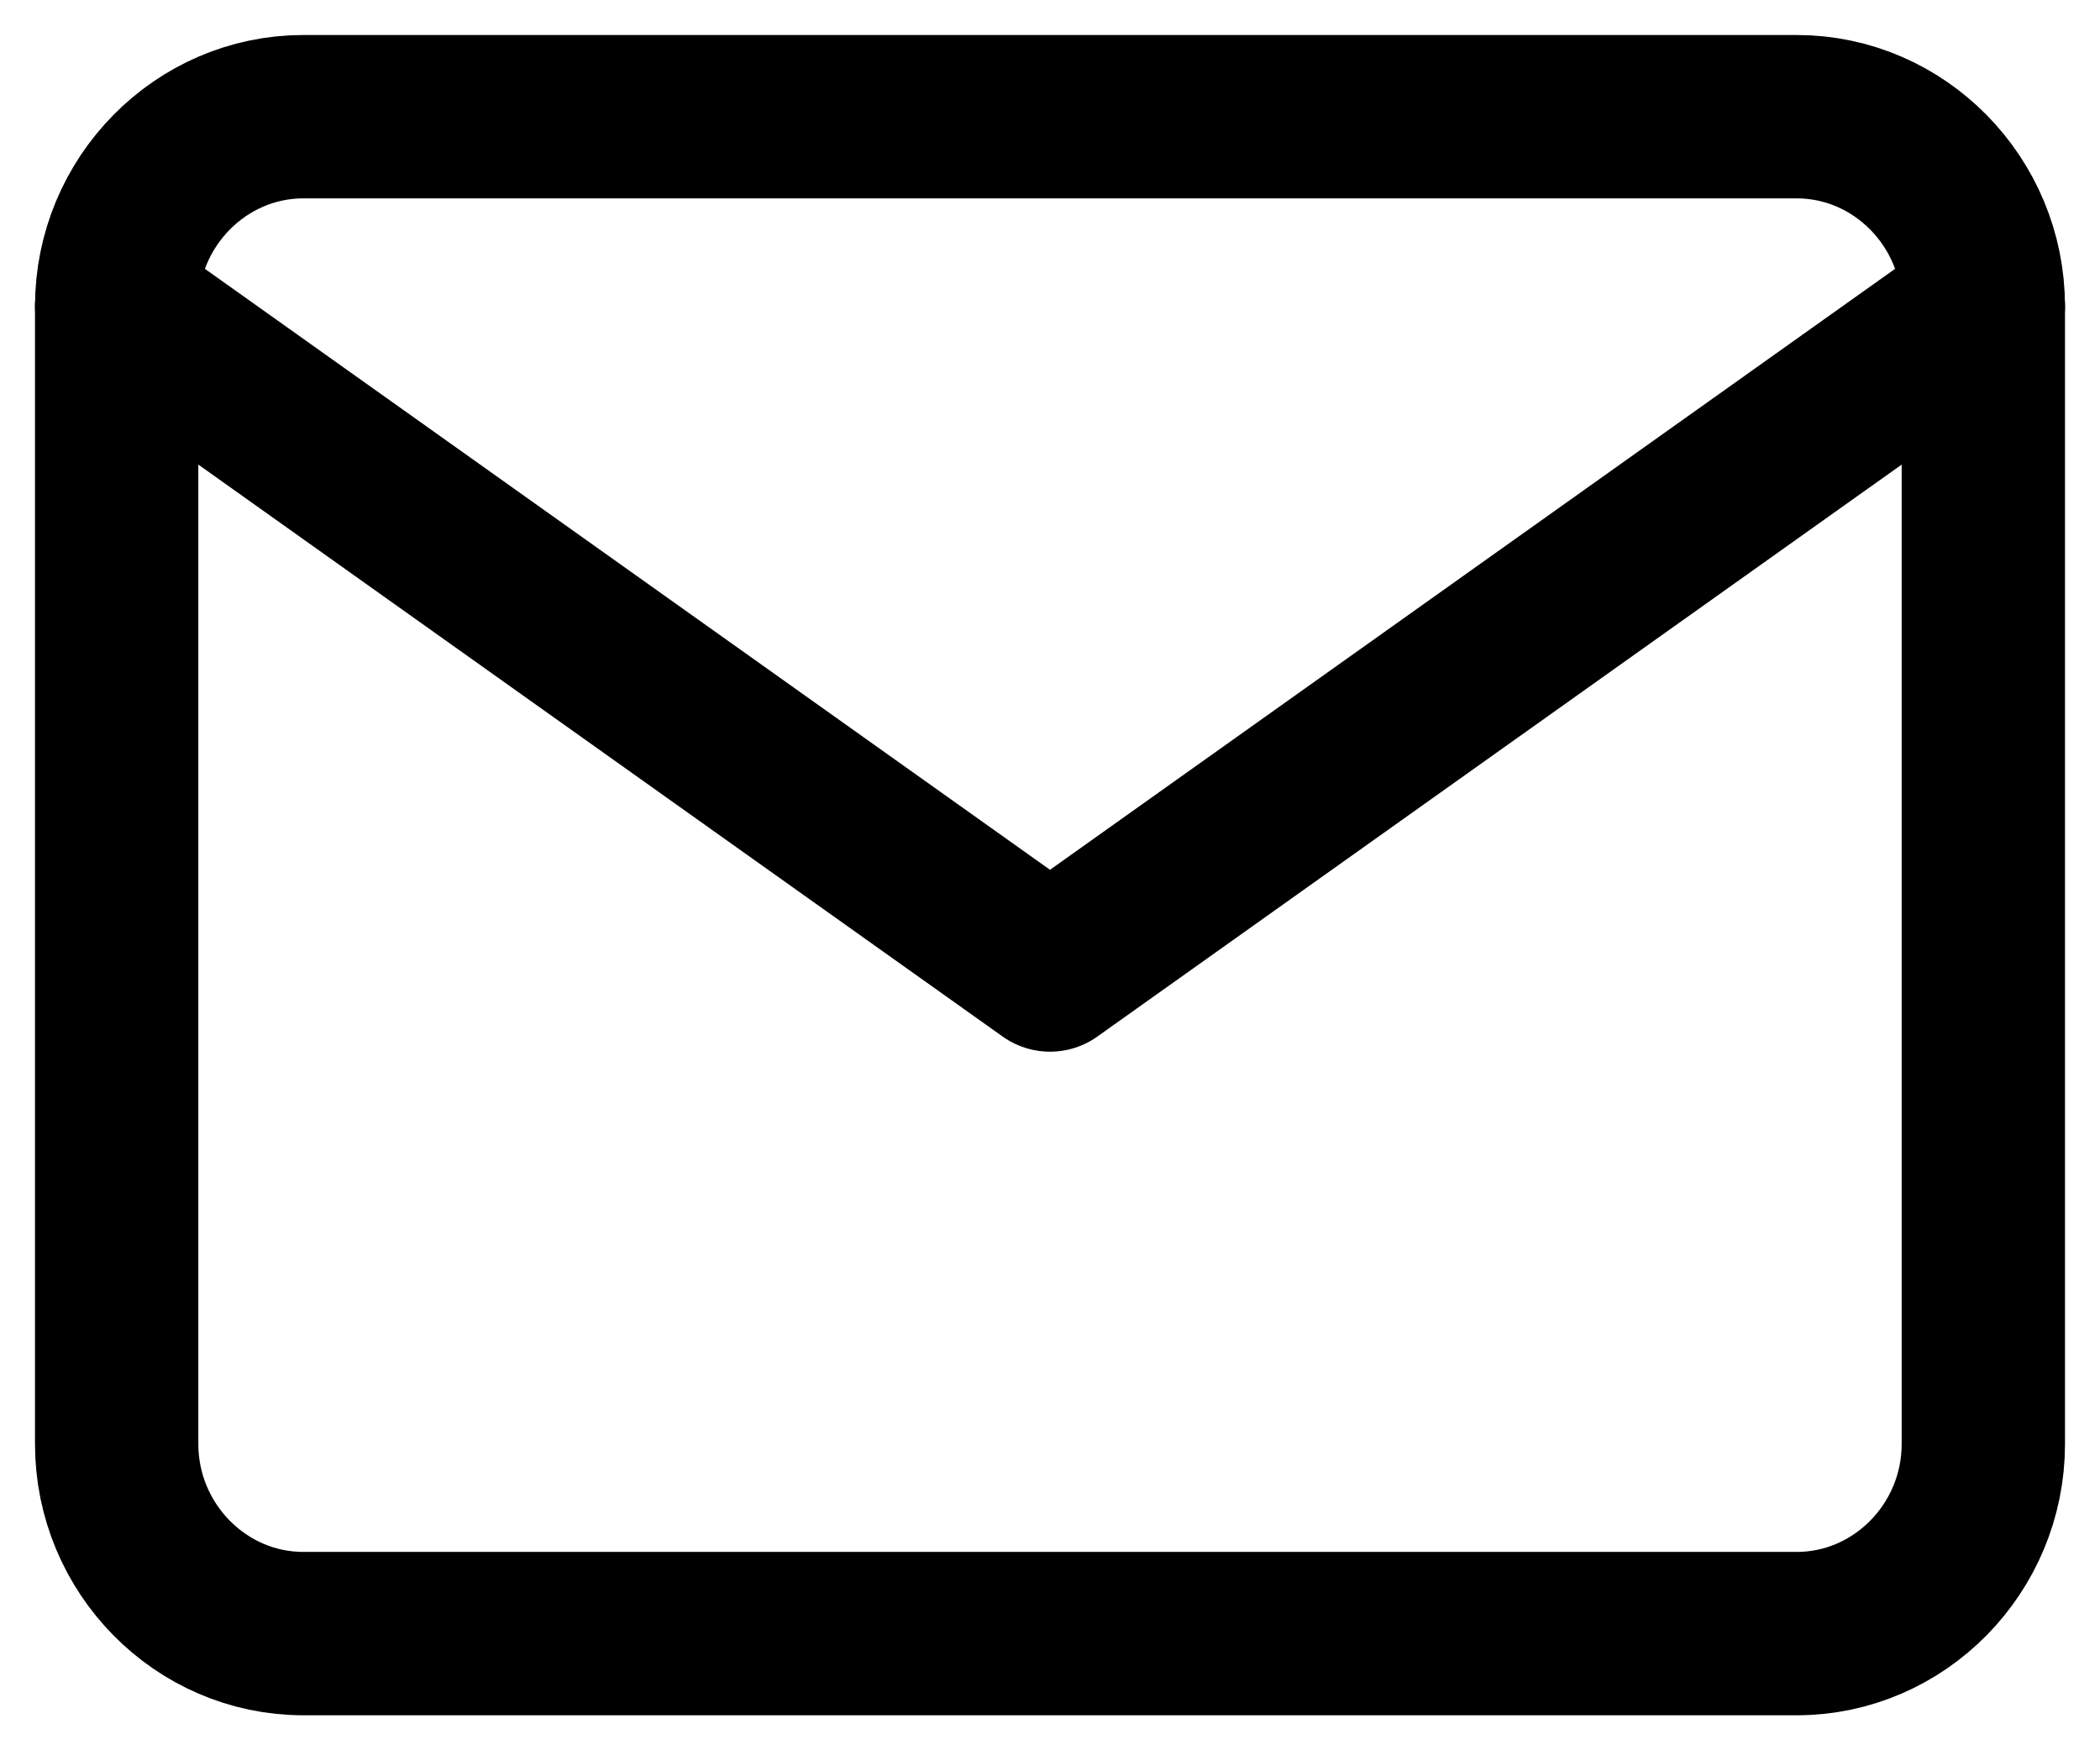 <svg width="18" height="15" xmlns="http://www.w3.org/2000/svg">
  <g stroke="#000" stroke-width="1.4" fill="none" fill-rule="evenodd" stroke-linecap="round" stroke-linejoin="round">
    <path d="M2.6 1h12.8c.88 0 1.6.731 1.6 1.625v9.75c0 .894-.72 1.625-1.6 1.625H2.6c-.88 0-1.6-.731-1.6-1.625v-9.75C1 1.731 1.72 1 2.6 1z"/>
    <path d="M17 2.625L9 8.313 1 2.625"/>
  </g>
</svg>